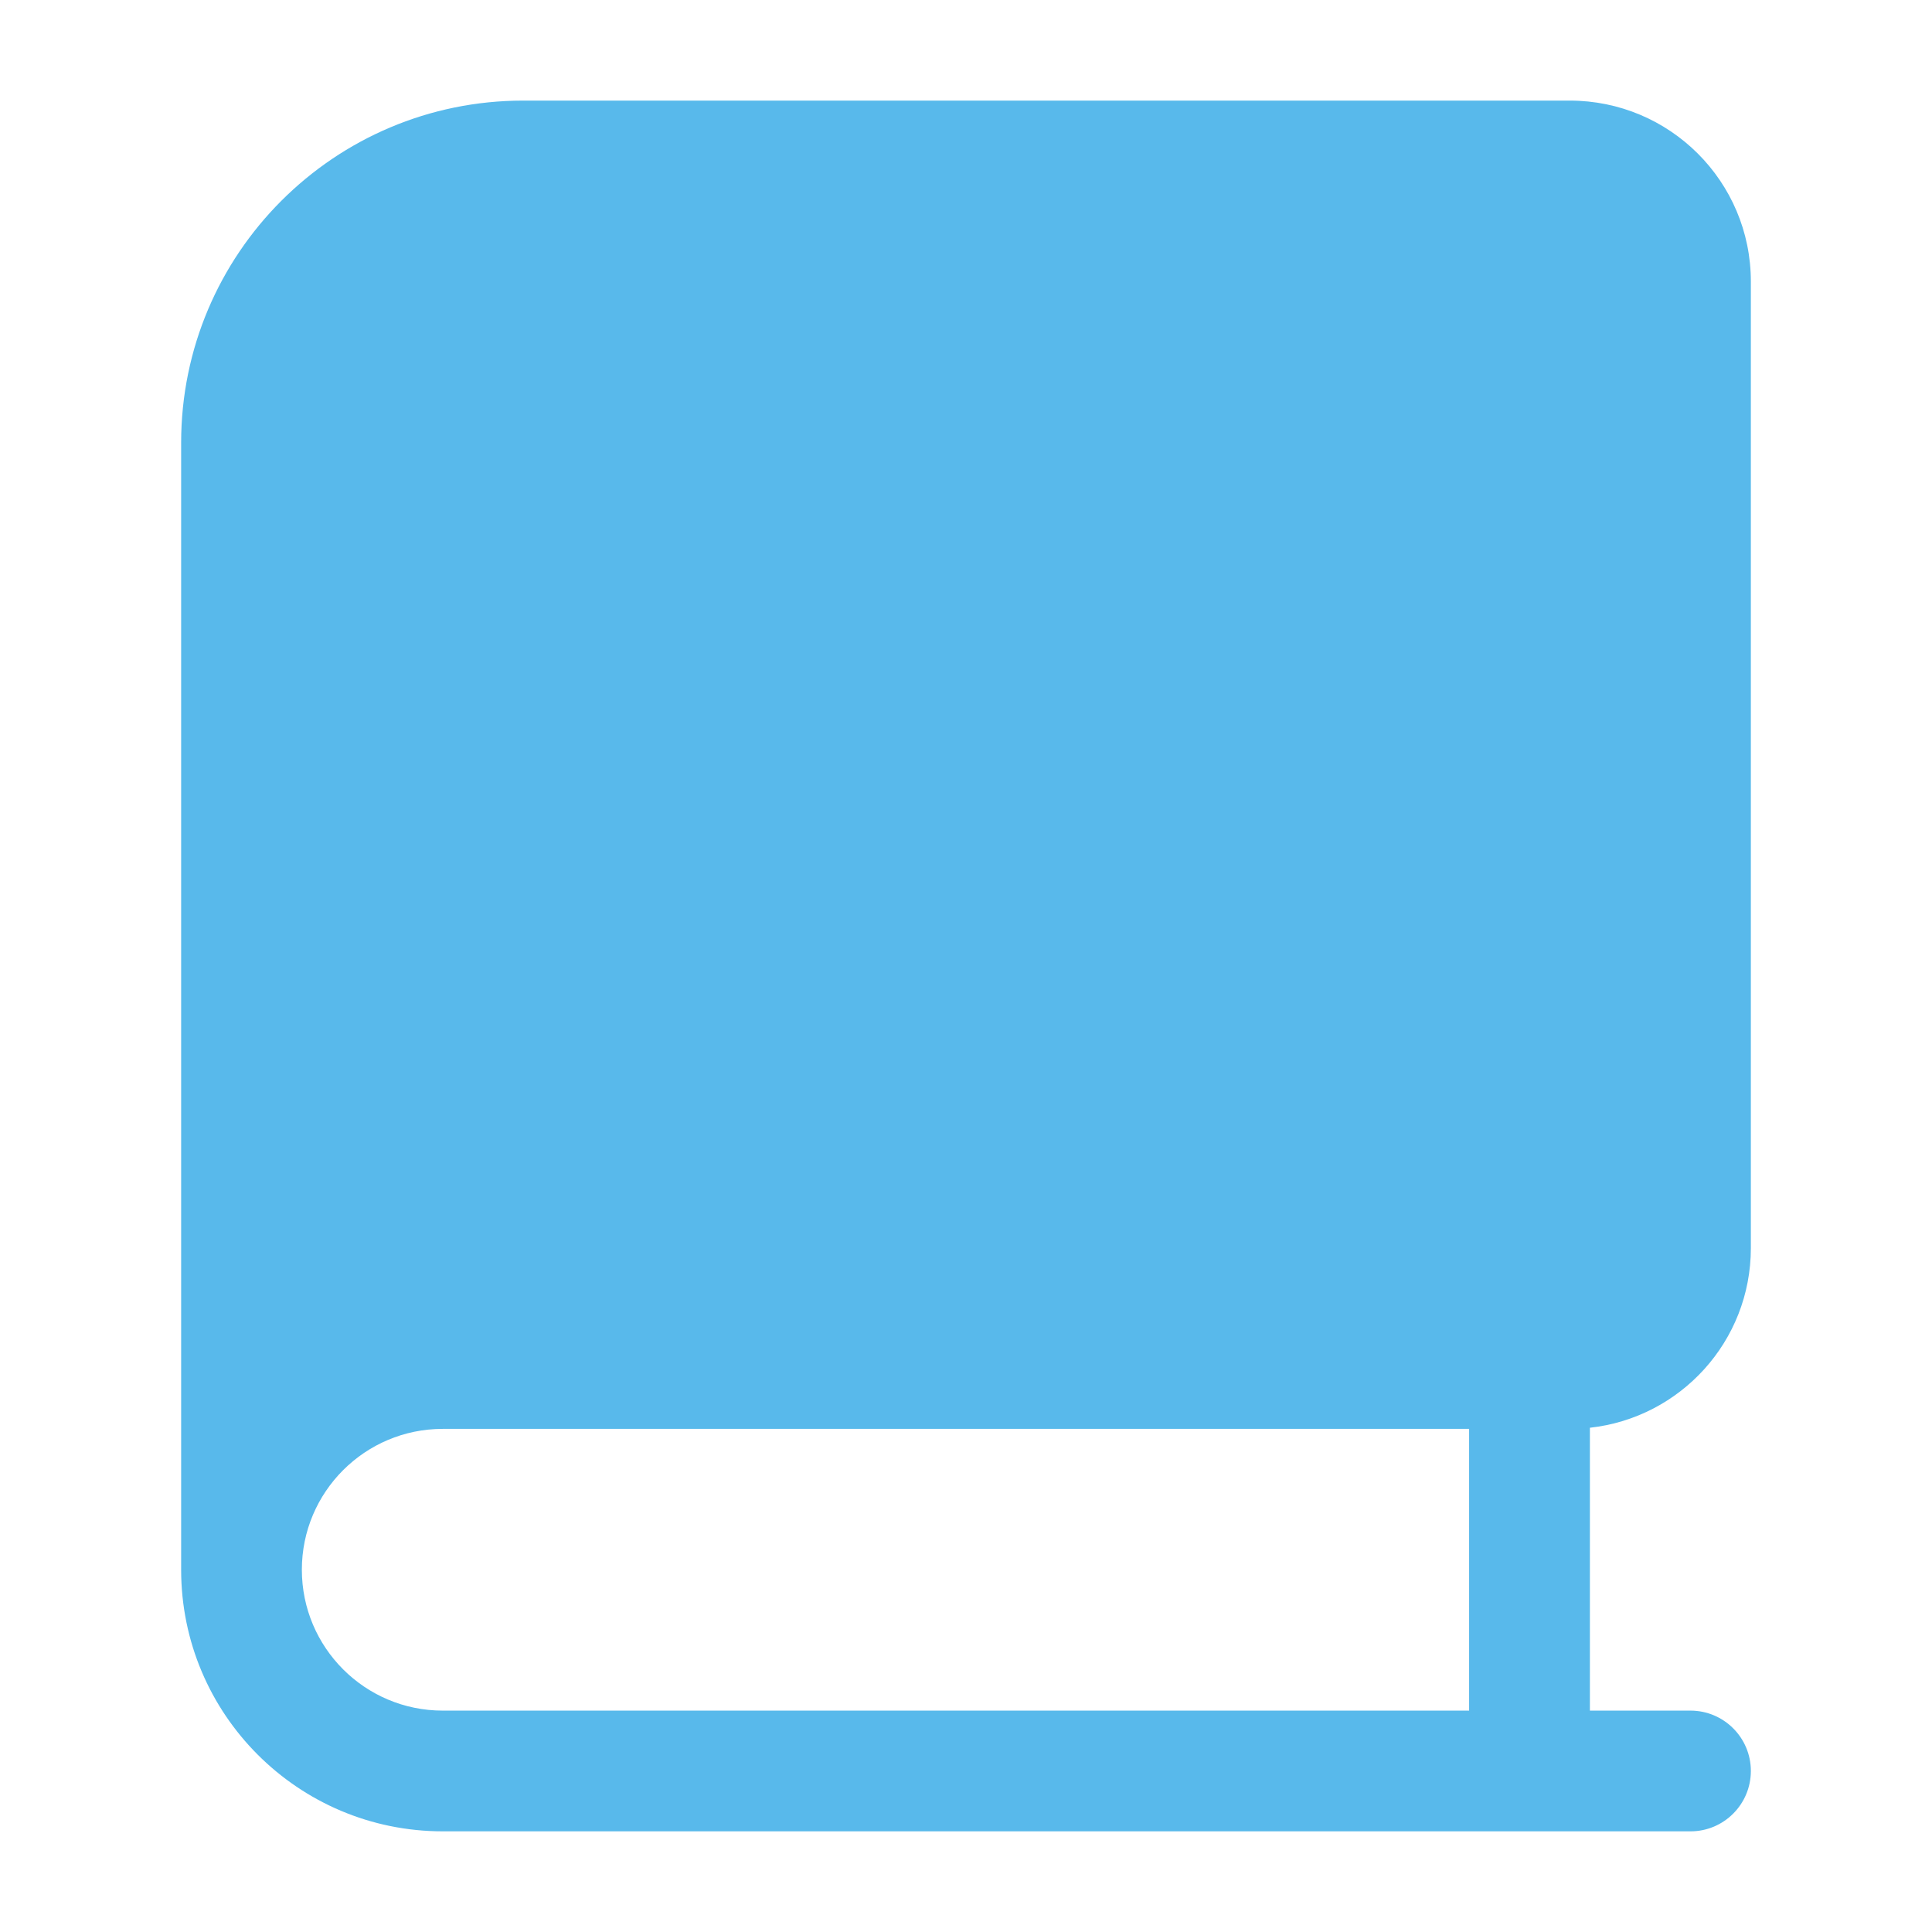 <?xml version="1.0" encoding="UTF-8"?> <svg xmlns="http://www.w3.org/2000/svg" width="29" height="29" viewBox="0 0 29 29" fill="none"><g clip-path="url(#clip0_2426_1075)"><mask id="mask0_2426_1075" style="mask-type:luminance" maskUnits="userSpaceOnUse" x="0" y="0" width="29" height="29"><path d="M29 0H0V29H29V0Z" fill="white"></path></mask><g mask="url(#mask0_2426_1075)"><path fill-rule="evenodd" clip-rule="evenodd" d="M23.865 25.677V21.431C25.221 21.282 26.281 20.135 26.281 18.734V4.226C26.281 2.723 25.062 1.51 23.562 1.51H7.854C5.018 1.51 2.719 3.809 2.719 6.646V23.562C2.719 25.731 4.477 27.489 6.646 27.489H25.375C25.875 27.489 26.281 27.083 26.281 26.583C26.281 26.083 25.875 25.677 25.375 25.677H23.865ZM6.646 21.448C5.478 21.448 4.531 22.395 4.531 23.562C4.531 24.73 5.478 25.677 6.646 25.677H22.052V21.448H6.646Z" fill="#58B9EB"></path></g></g><defs><clipPath id="clip0_2426_1075"><rect width="29" height="29" fill="white"></rect></clipPath></defs></svg> 